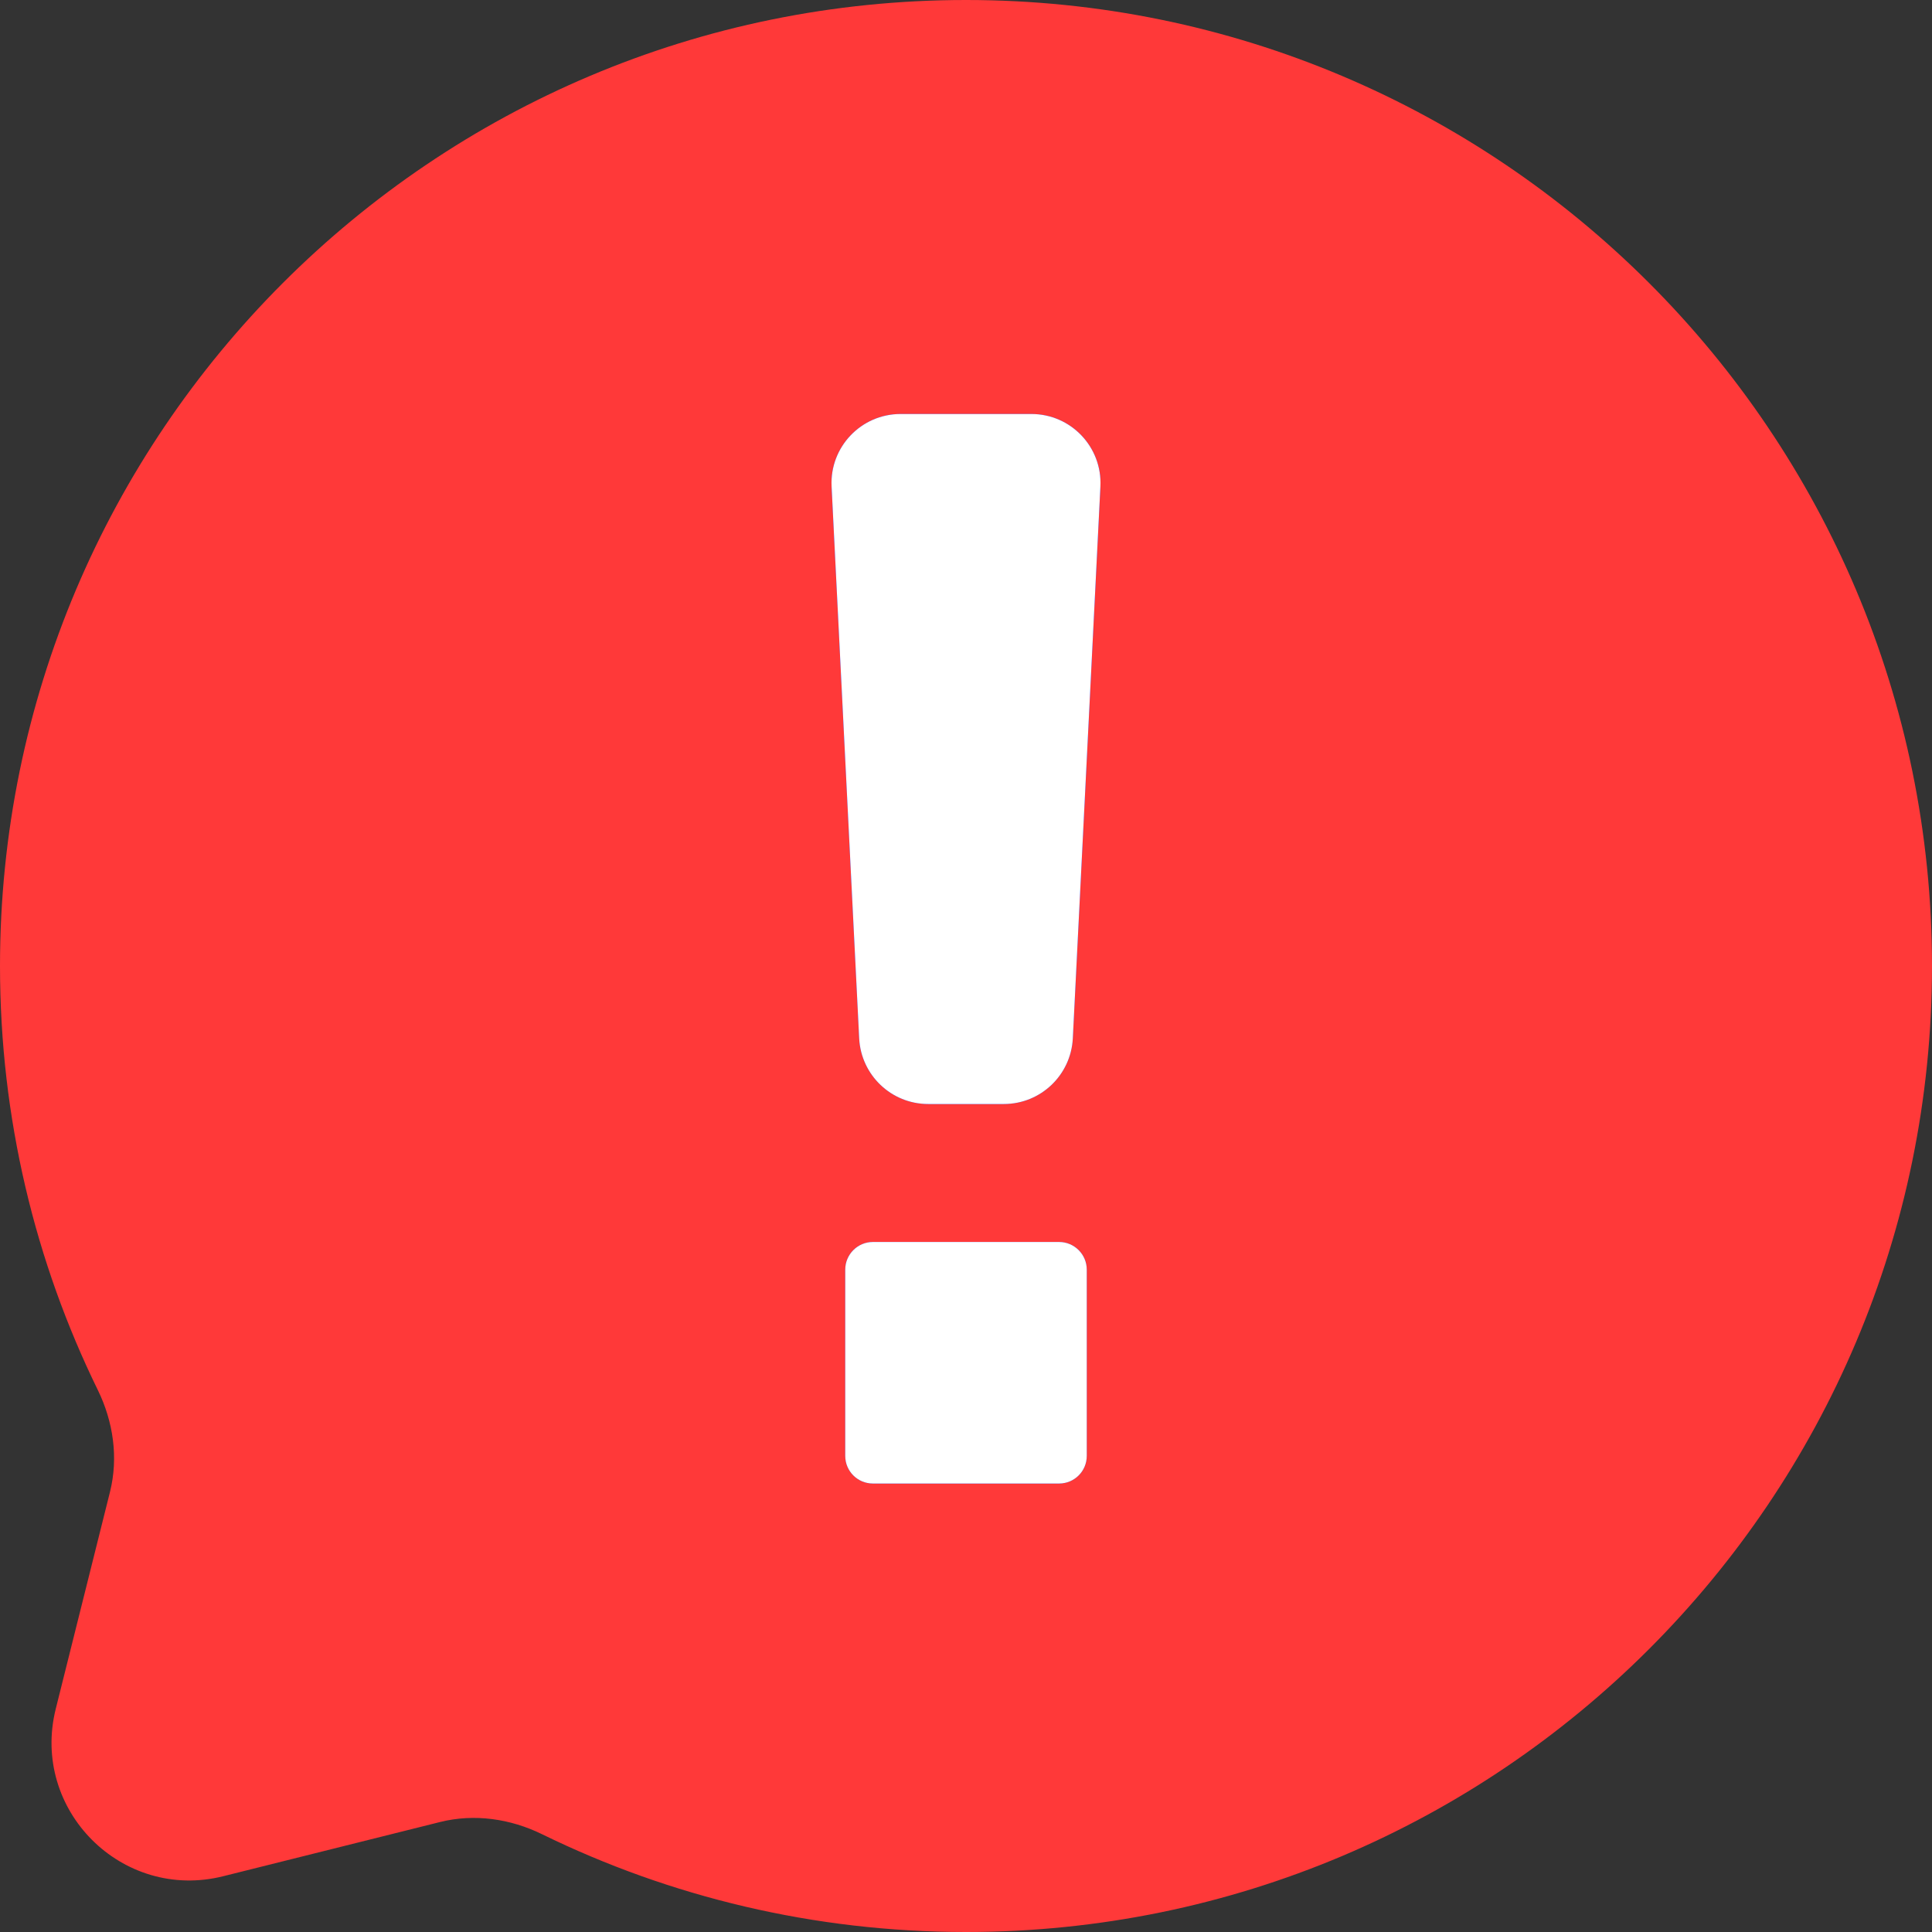 <svg width="14" height="14" viewBox="0 0 14 14" fill="none" xmlns="http://www.w3.org/2000/svg">
<rect x="0" y="0" width="14" height="14" fill="#333333" stroke="none"/>
<path fill-rule="evenodd" clip-rule="evenodd" d="M7 14C10.866 14 14 10.866 14 7C14 3.134 10.866 0 7 0C3.134 0 0 3.134 0 7C0 8.102 0.255 9.145 0.709 10.073C0.821 10.302 0.859 10.563 0.797 10.811L0.404 12.383C0.221 13.116 0.885 13.779 1.617 13.596L3.189 13.203C3.437 13.141 3.698 13.179 3.927 13.291C4.855 13.745 5.898 14 7 14Z" fill="#FF3939"/>
<path fill-rule="evenodd" clip-rule="evenodd" d="M6.526 3C6.24 3 6.012 3.239 6.026 3.525L6.226 7.525C6.24 7.791 6.459 8 6.726 8H7.274C7.541 8 7.76 7.791 7.774 7.525L7.974 3.525C7.988 3.239 7.76 3 7.474 3H6.526ZM6.325 9C6.215 9 6.125 9.09 6.125 9.2V10.55C6.125 10.661 6.215 10.75 6.325 10.75H7.675C7.785 10.75 7.875 10.661 7.875 10.55V9.2C7.875 9.09 7.785 9 7.675 9H6.325Z" fill="url(#paint0_linear_3813_25033)"/>
<path fill-rule="evenodd" clip-rule="evenodd" d="M6.526 3C6.24 3 6.012 3.239 6.026 3.525L6.226 7.525C6.24 7.791 6.459 8 6.726 8H7.274C7.541 8 7.76 7.791 7.774 7.525L7.974 3.525C7.988 3.239 7.76 3 7.474 3H6.526ZM6.325 9C6.215 9 6.125 9.09 6.125 9.2V10.55C6.125 10.661 6.215 10.75 6.325 10.75H7.675C7.785 10.75 7.875 10.661 7.875 10.55V9.2C7.875 9.09 7.785 9 7.675 9H6.325Z" fill="white"/>
<defs>
<linearGradient id="paint0_linear_3813_25033" x1="4.273" y1="-3.316" x2="4.273" y2="17.828" gradientUnits="userSpaceOnUse">
<stop stop-color="#0013F3"/>
<stop offset="1" stop-color="#2472FF"/>
</linearGradient>
</defs>
</svg>
